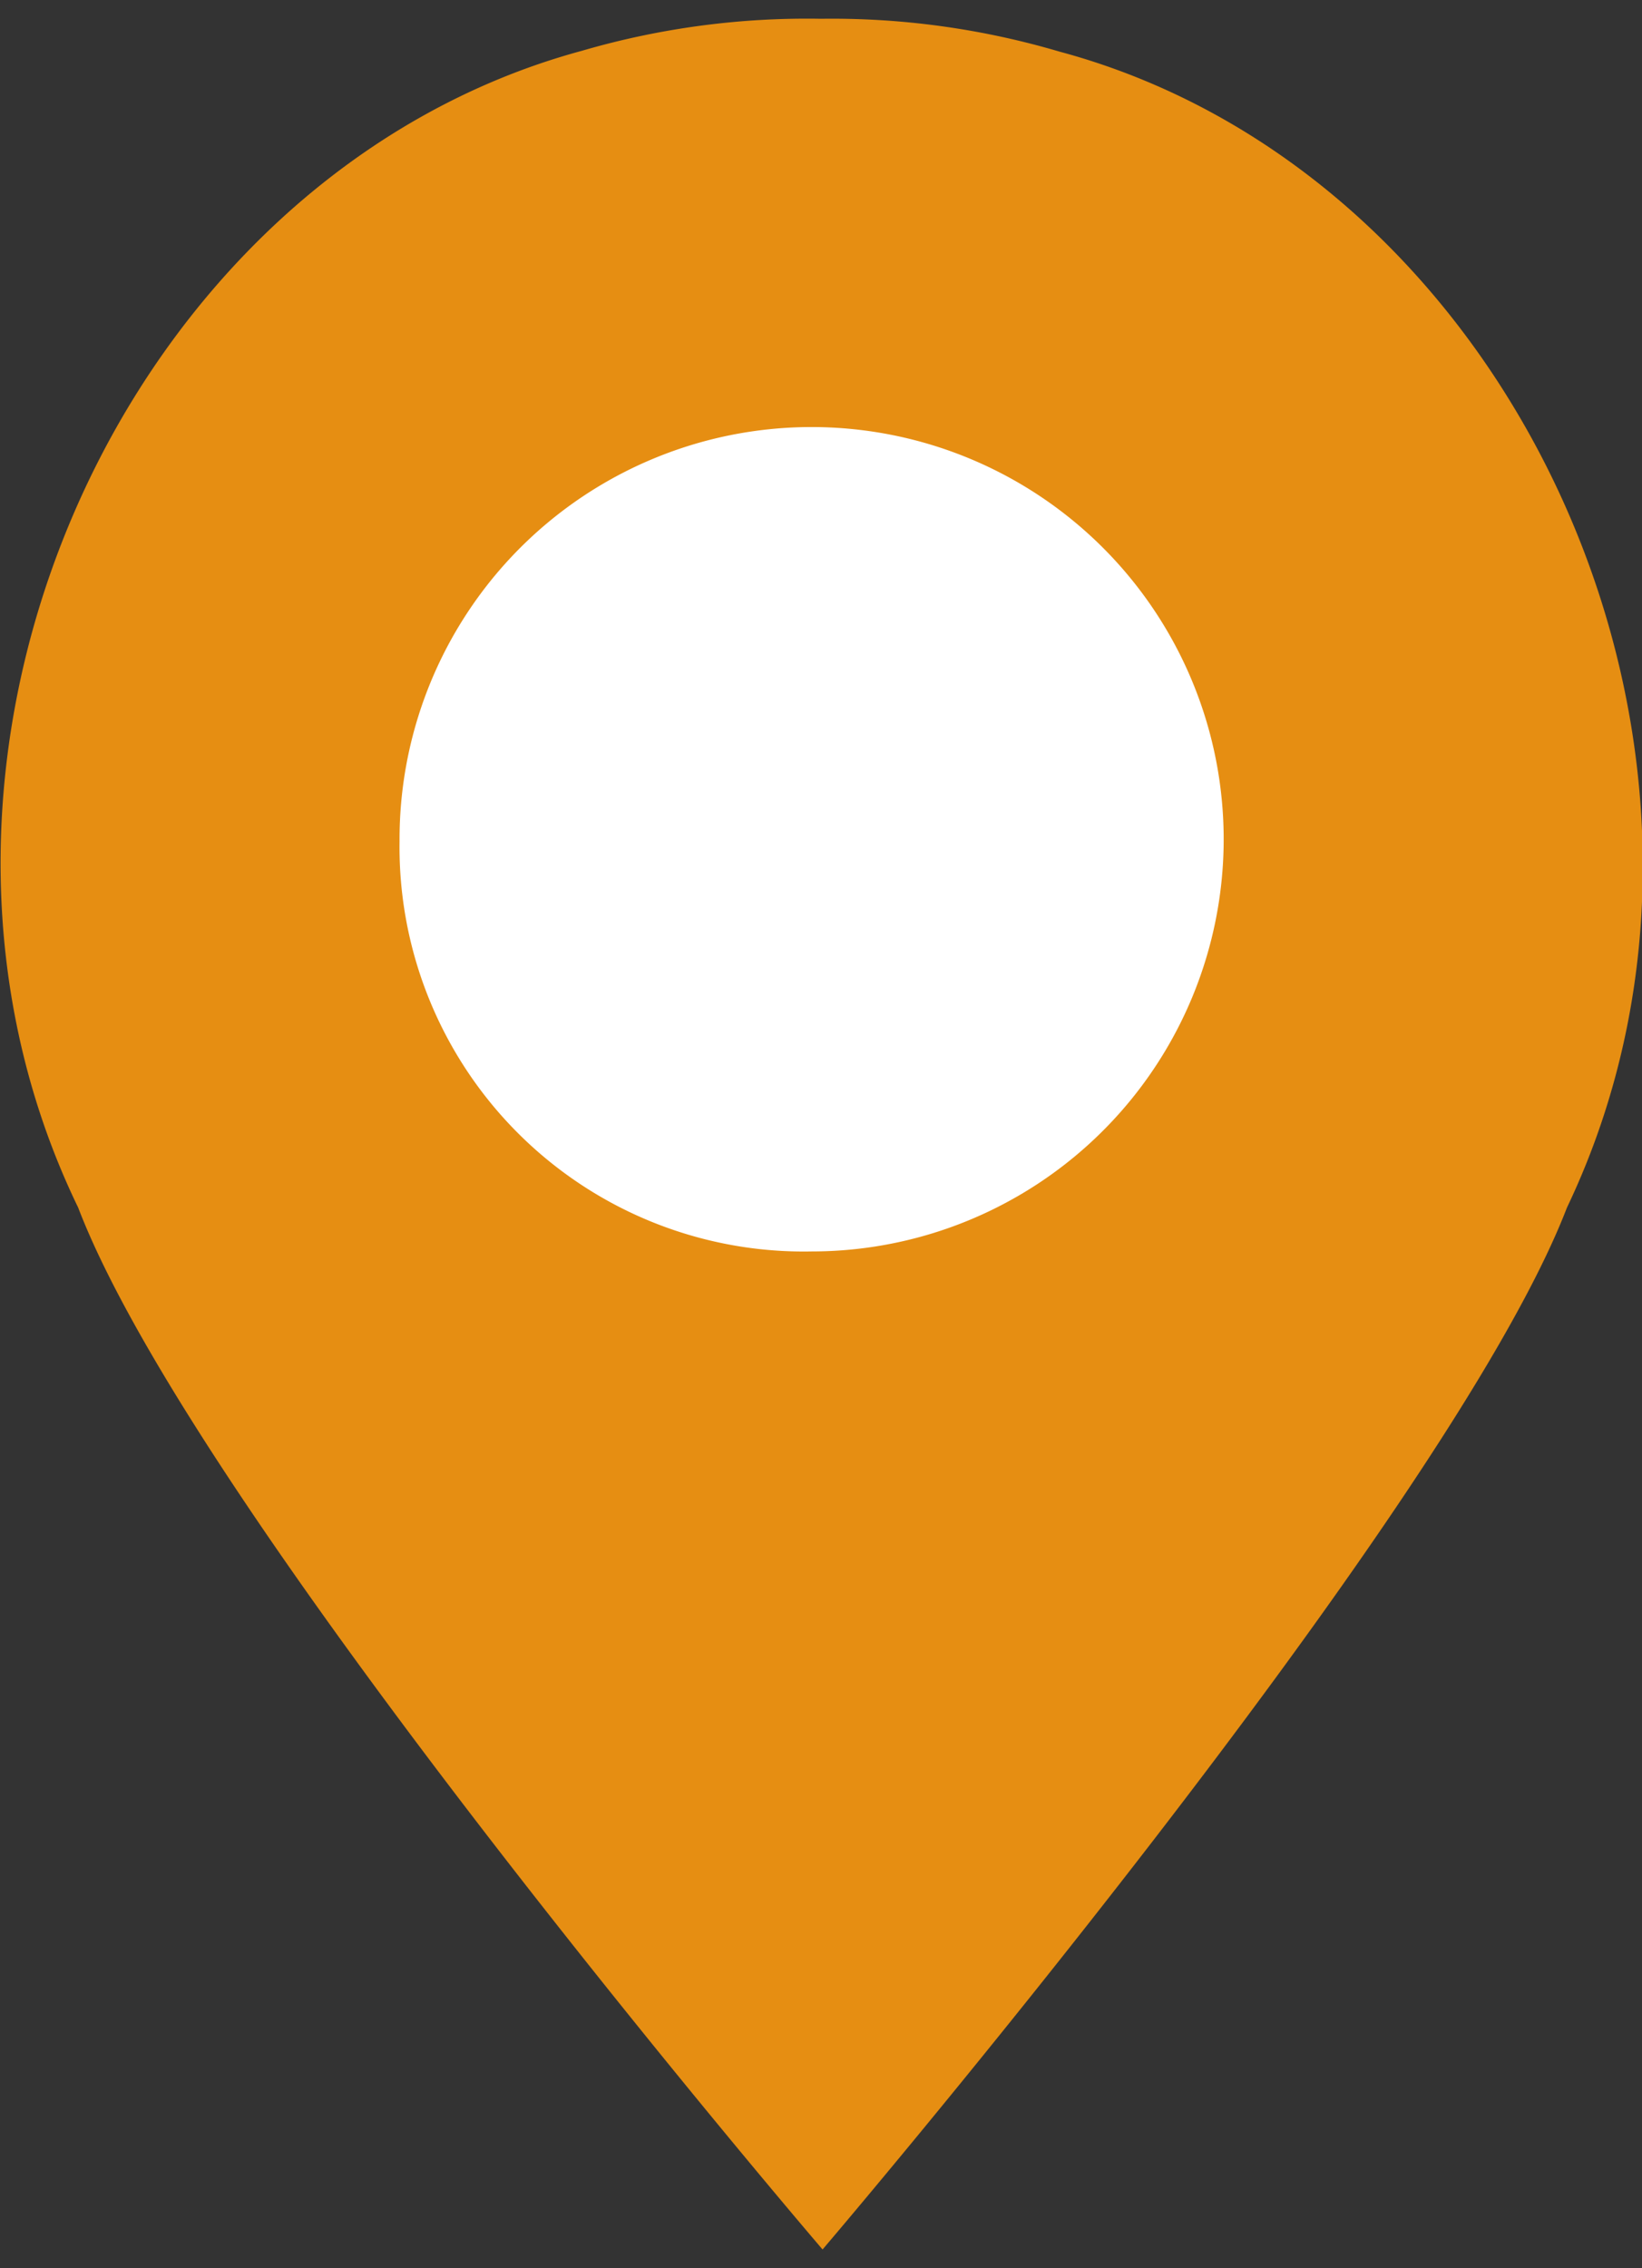 <svg xmlns="http://www.w3.org/2000/svg" viewBox="0 0 21 29"><rect x="0" y="0" width="21" height="29" fill="#333333" stroke="none"/><defs><style>.cls-1{fill:#e68e12;}.cls-2{fill:#fff;}</style></defs><path d="M10.22,16.89a5.1,5.1,0,0,0,5-5.27A5.15,5.15,0,0,0,10,6.4a5.12,5.12,0,0,0-4.85,5.27A5,5,0,0,0,10.22,16.89Z"/><path class="cls-1" d="M13.55.66h0A10.27,10.27,0,0,0,10.5.24,10.27,10.27,0,0,0,7.44.65h0C1.57,2.24-1.78,9.7,1,15.44c1.53,4,9.52,13.32,9.52,13.32s8-9.37,9.52-13.32C22.78,9.7,19.43,2.24,13.55.66Z"/><path class="cls-2" d="M10.38,16a5.27,5.27,0,1,0-5.27-5.24A5.17,5.17,0,0,0,10.38,16Z"/></svg>
